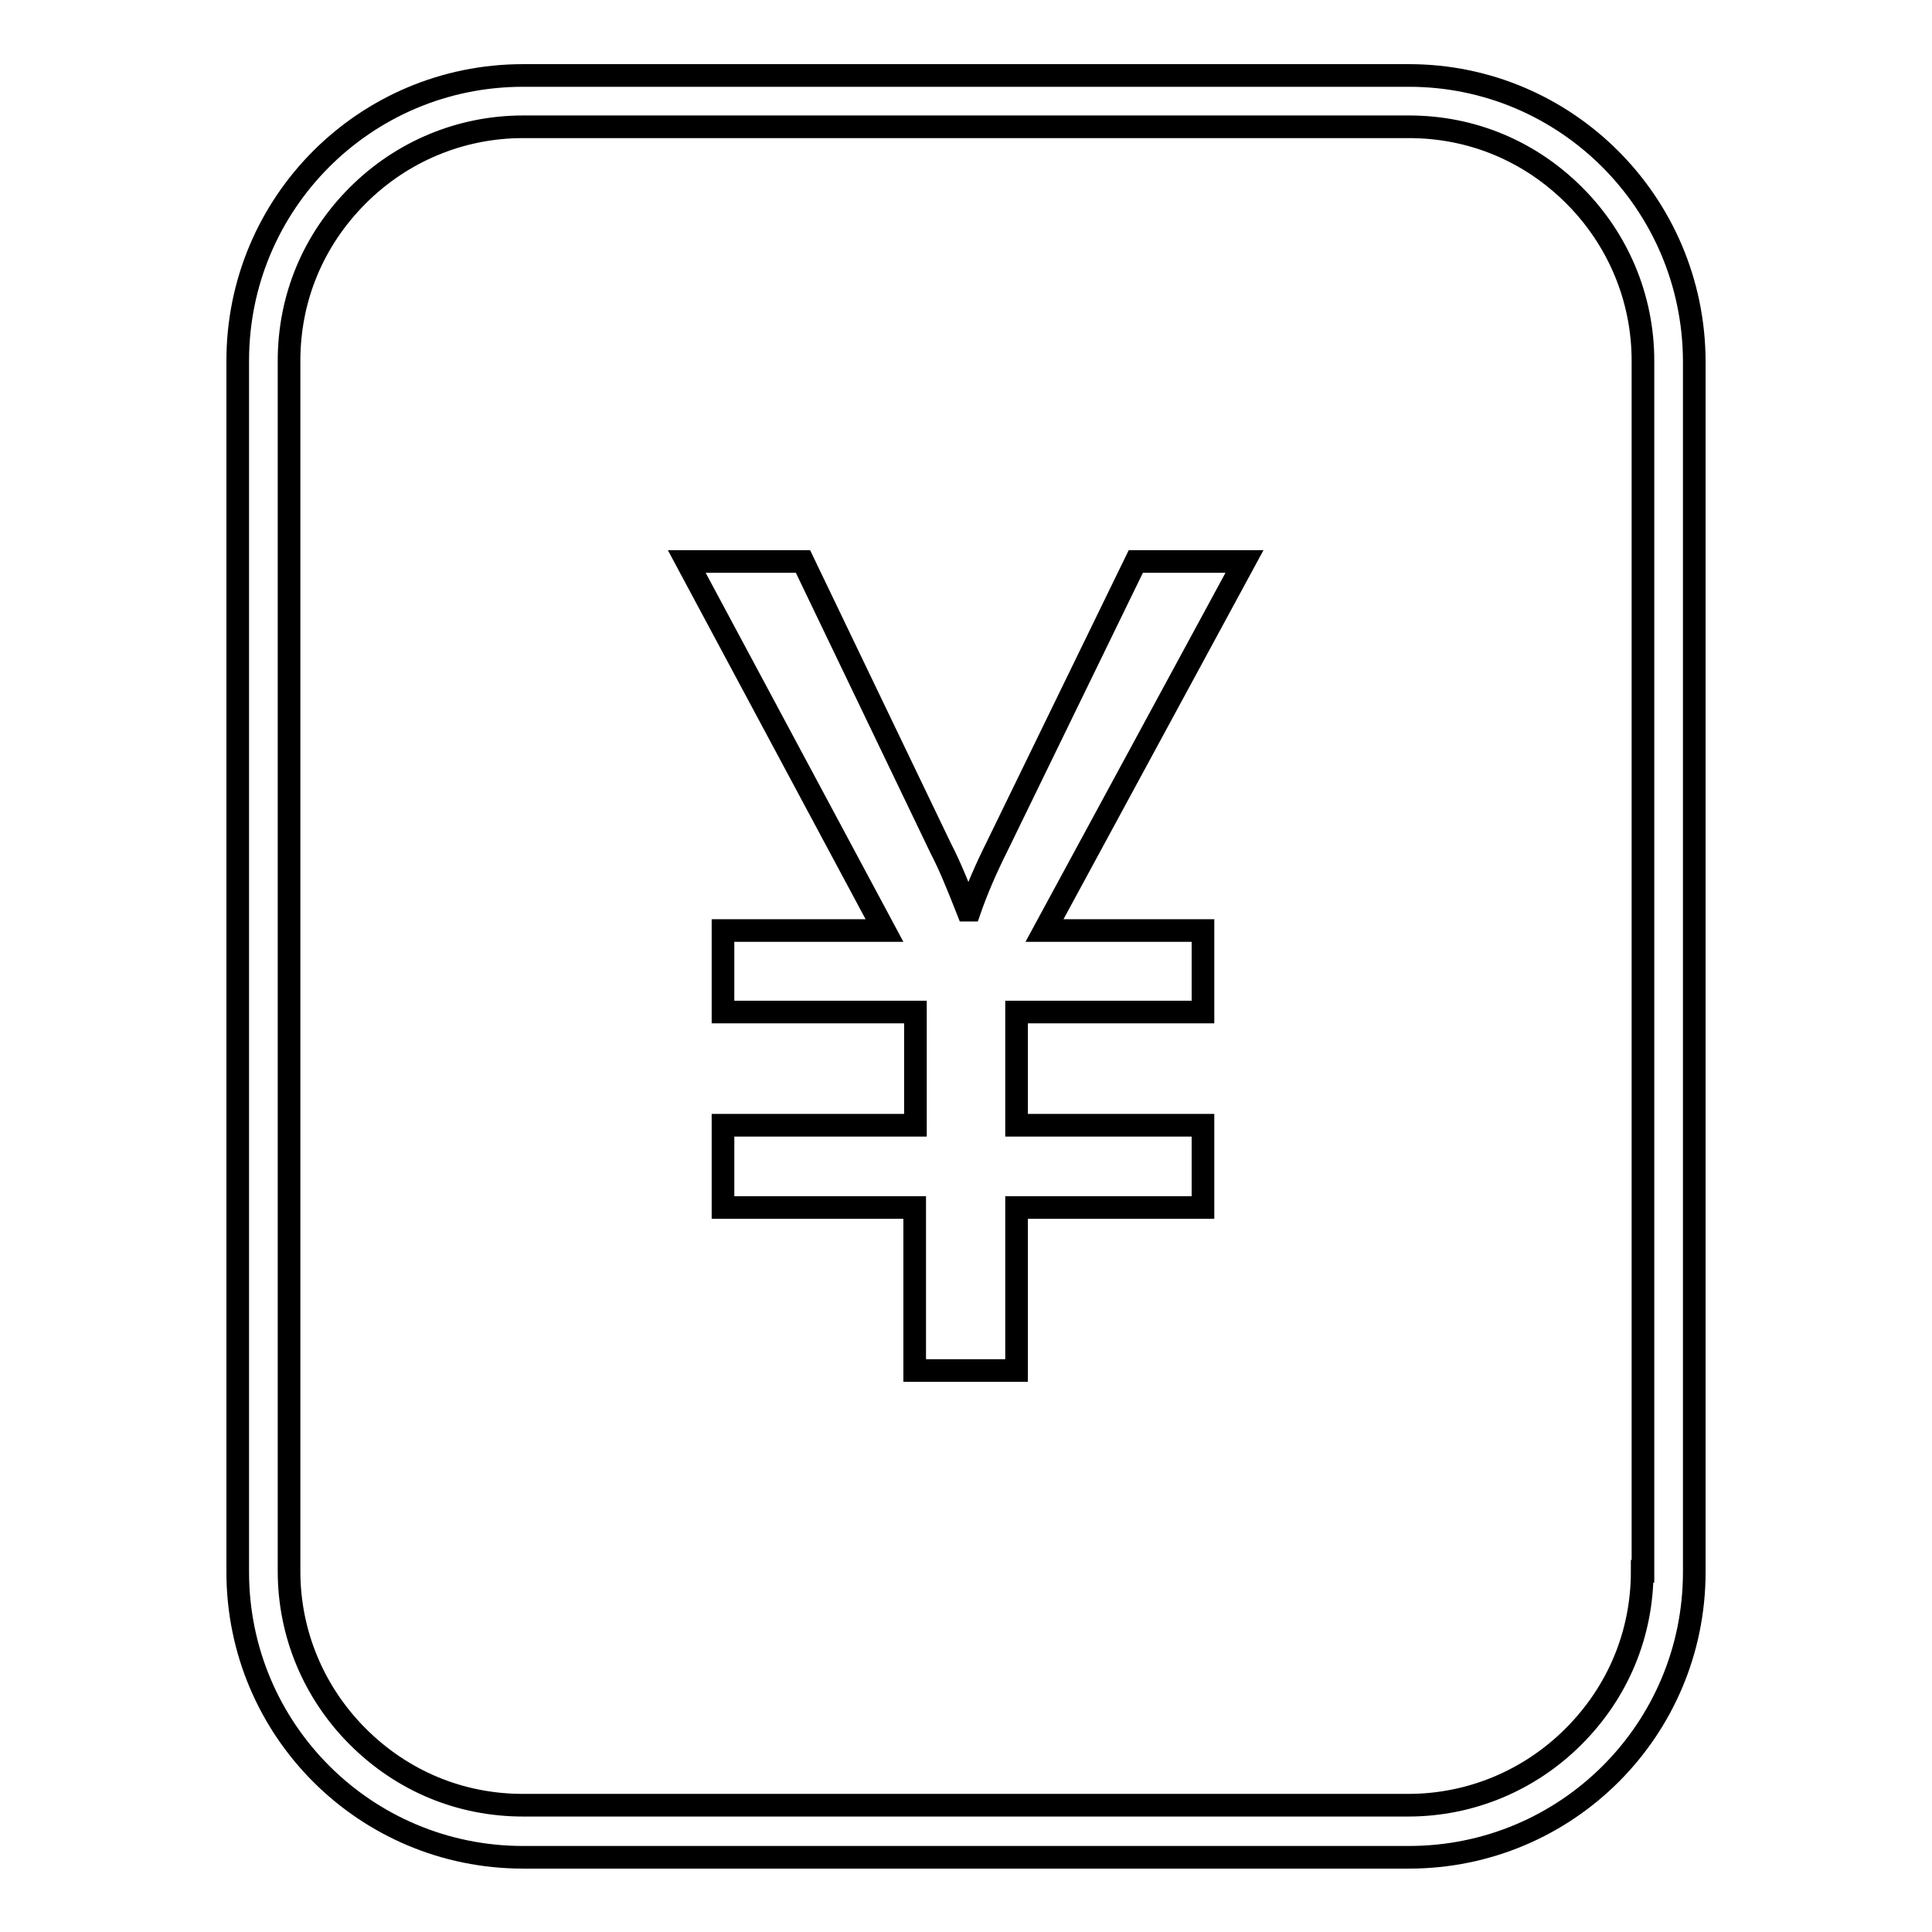 <?xml version="1.0" encoding="utf-8"?>
<!-- Svg Vector Icons : http://www.onlinewebfonts.com/icon -->
<!DOCTYPE svg PUBLIC "-//W3C//DTD SVG 1.1//EN" "http://www.w3.org/Graphics/SVG/1.1/DTD/svg11.dtd">
<svg version="1.1" xmlns="http://www.w3.org/2000/svg" xmlns:xlink="http://www.w3.org/1999/xlink" x="0px" y="0px" viewBox="0 0 256 256" enable-background="new 0 0 256 256" xml:space="preserve">
<g><g><path stroke-width="3" fill-opacity="0" stroke="#000000"  d="M186.7,10H69.3c-20.9,0-37.8,16.9-37.8,37.8v160.5c0,20.9,16.9,37.8,37.8,37.8h117.4c20.9,0,37.8-16.9,37.8-37.8V47.8C224.4,26.9,207.5,10,186.7,10z M217.6,208.2c0,8.3-3.2,16-9.1,21.9c-5.8,5.8-13.6,9.1-21.9,9.1H69.3c-8.3,0-16-3.2-21.9-9.1c-5.8-5.8-9.1-13.6-9.1-21.9V47.8c0-8.3,3.2-16,9.1-21.9c5.8-5.8,13.6-9.1,21.9-9.1h117.4c8.3,0,16,3.2,21.9,9.1c5.8,5.8,9.1,13.6,9.1,21.9V208.2L217.6,208.2z"/><path stroke-width="3" fill-opacity="0" stroke="#000000"  d="M150.5,74.4l-18.4,37.8c-1.5,3-2.7,5.8-3.6,8.4h-0.3c-1.3-3.3-2.4-6-3.5-8.1l-18.3-38.1H91l26.2,48.9H95.8v10.8h25.5v15H95.8V160h25.4v21.6h13.5V160h24.7v-10.9h-24.7v-15h24.7v-10.8h-21l26.5-48.9H150.5z"/></g></g>
</svg>